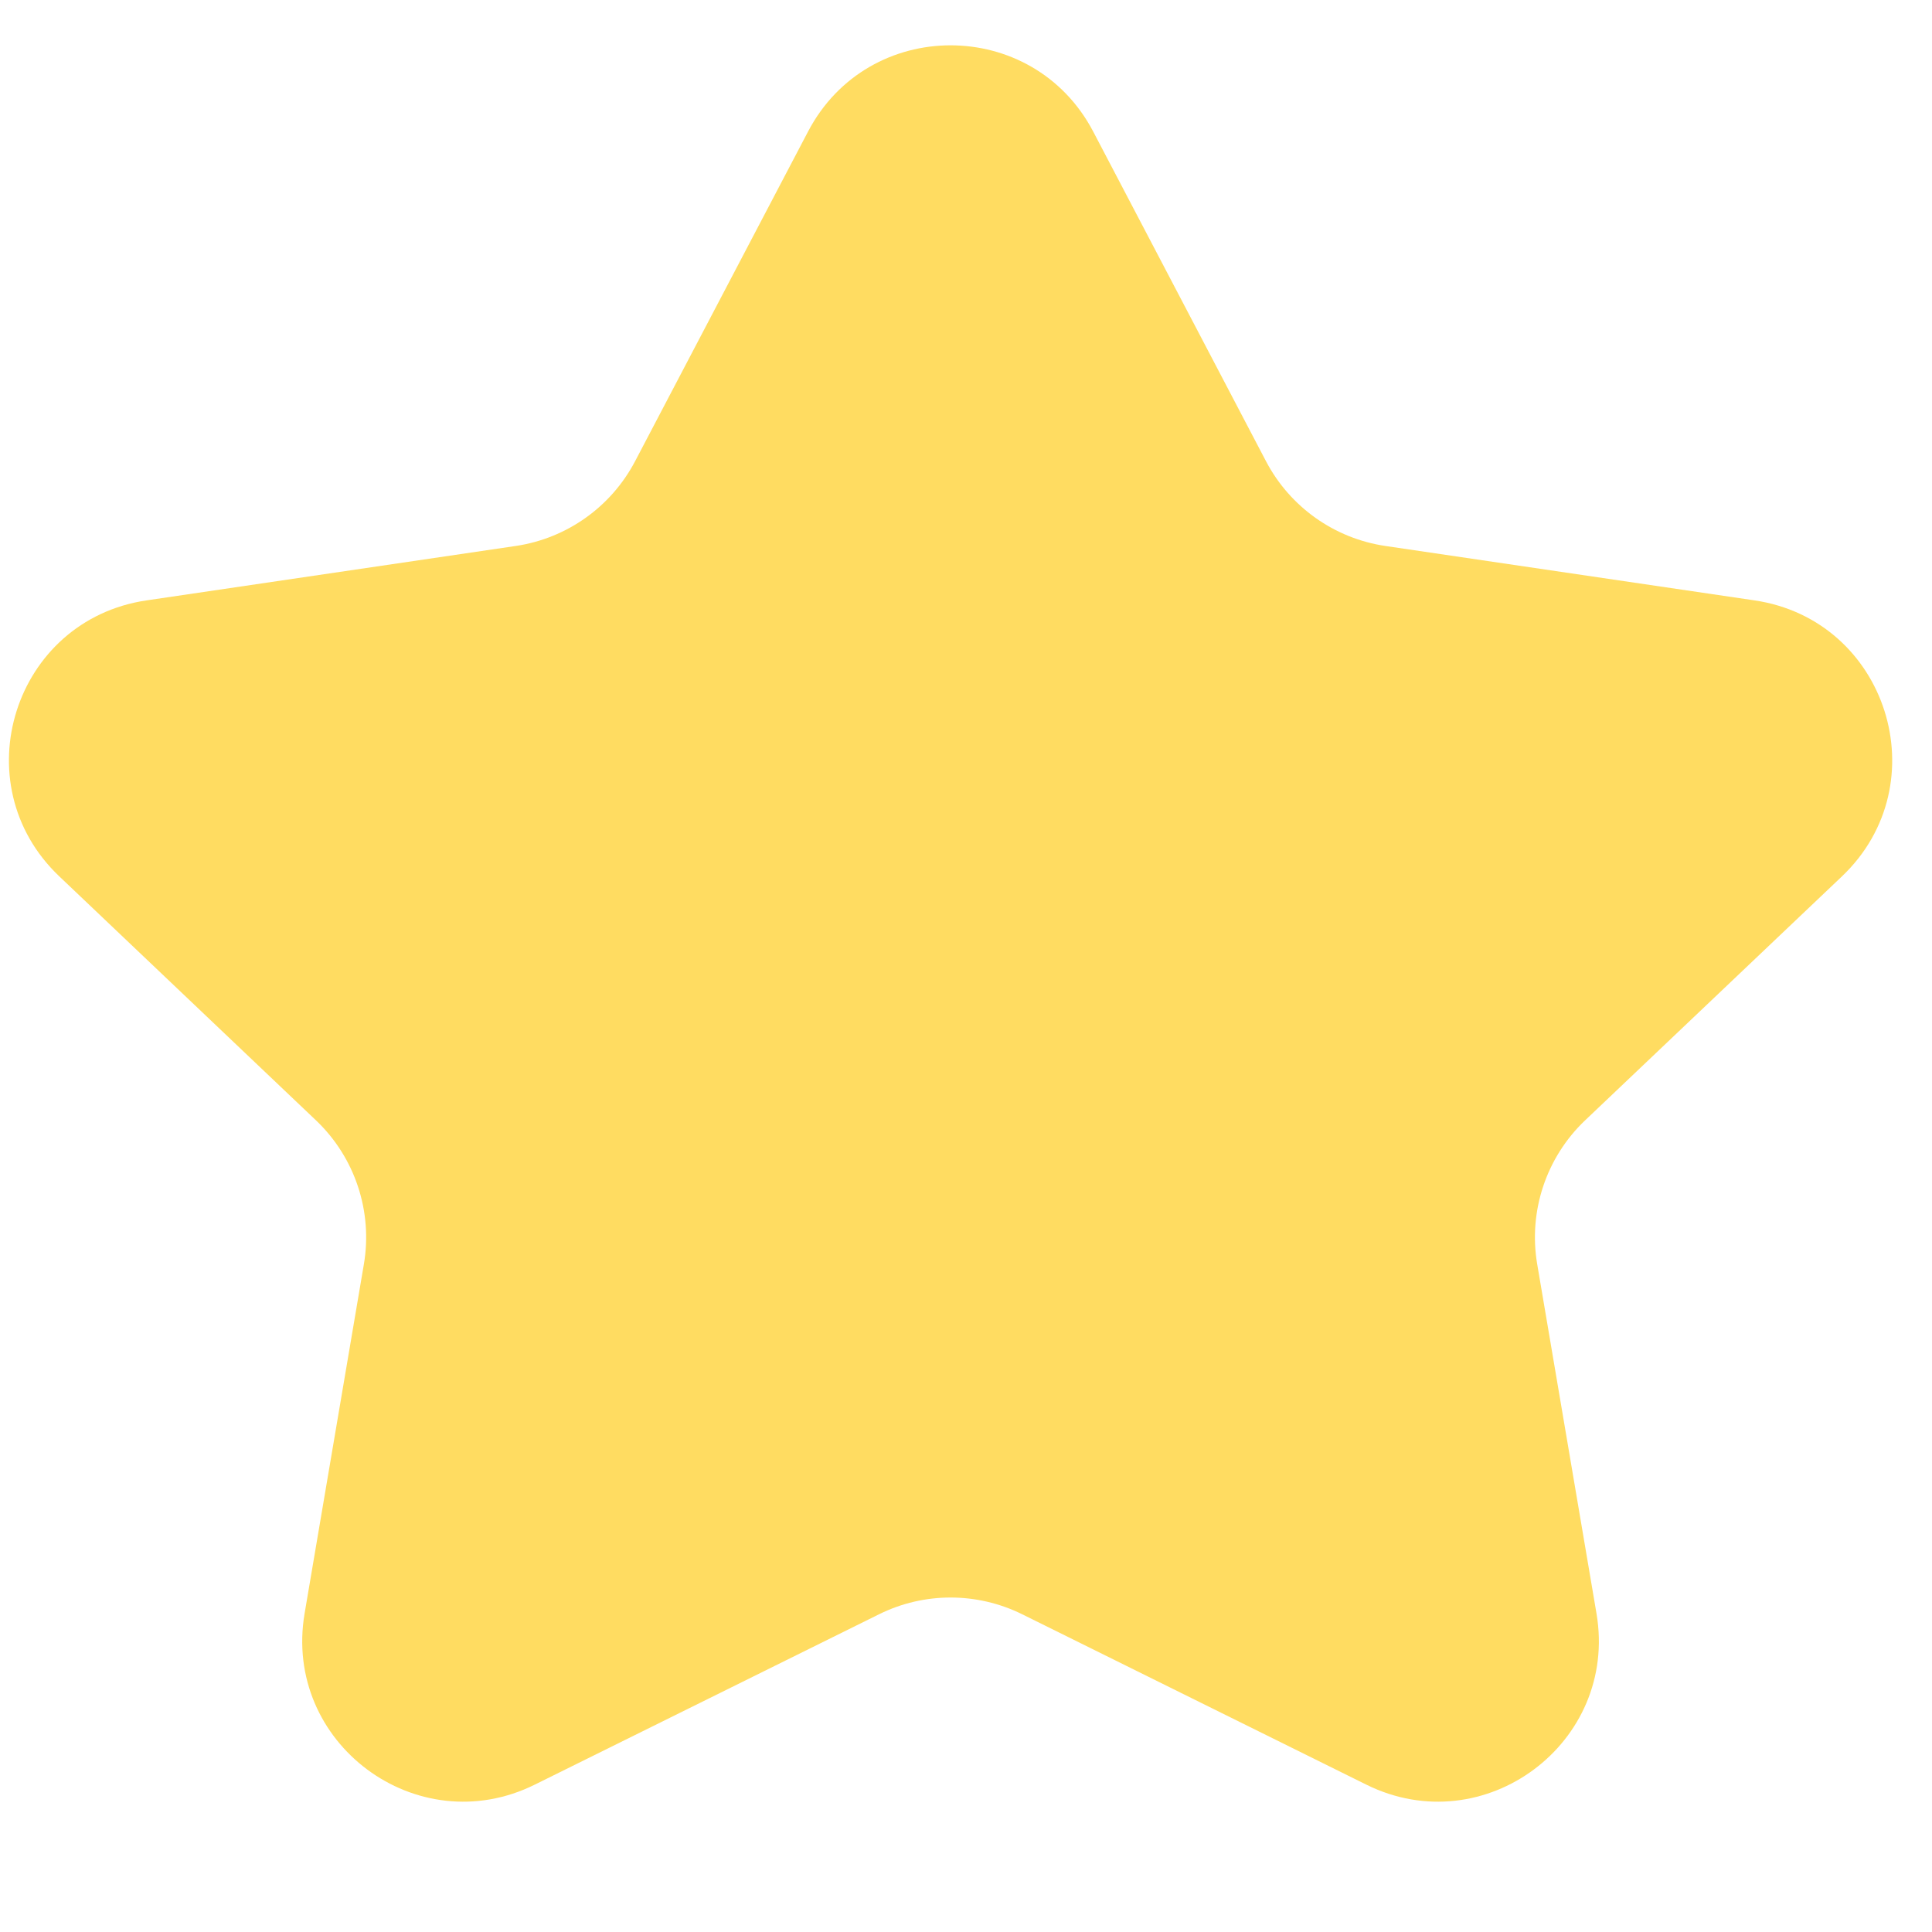 <svg width="12" height="12" viewBox="0 0 12 12" fill="none" xmlns="http://www.w3.org/2000/svg">
<path d="M5.019 0.817C5.393 0.103 6.415 0.103 6.79 0.817L7.864 2.866C8.013 3.149 8.288 3.344 8.604 3.391L10.897 3.729C11.722 3.85 12.045 4.868 11.441 5.443L9.844 6.96C9.603 7.19 9.492 7.525 9.548 7.853L9.916 10.021C10.053 10.826 9.219 11.447 8.487 11.085L6.348 10.026C6.068 9.888 5.74 9.888 5.461 10.026L3.321 11.085C2.589 11.447 1.755 10.826 1.892 10.021L2.26 7.853C2.316 7.525 2.205 7.19 1.964 6.96L0.368 5.443C-0.237 4.868 0.086 3.85 0.911 3.729L3.204 3.391C3.52 3.344 3.795 3.149 3.944 2.866L5.019 0.817Z" fill="#FFDC61"/>
</svg>
